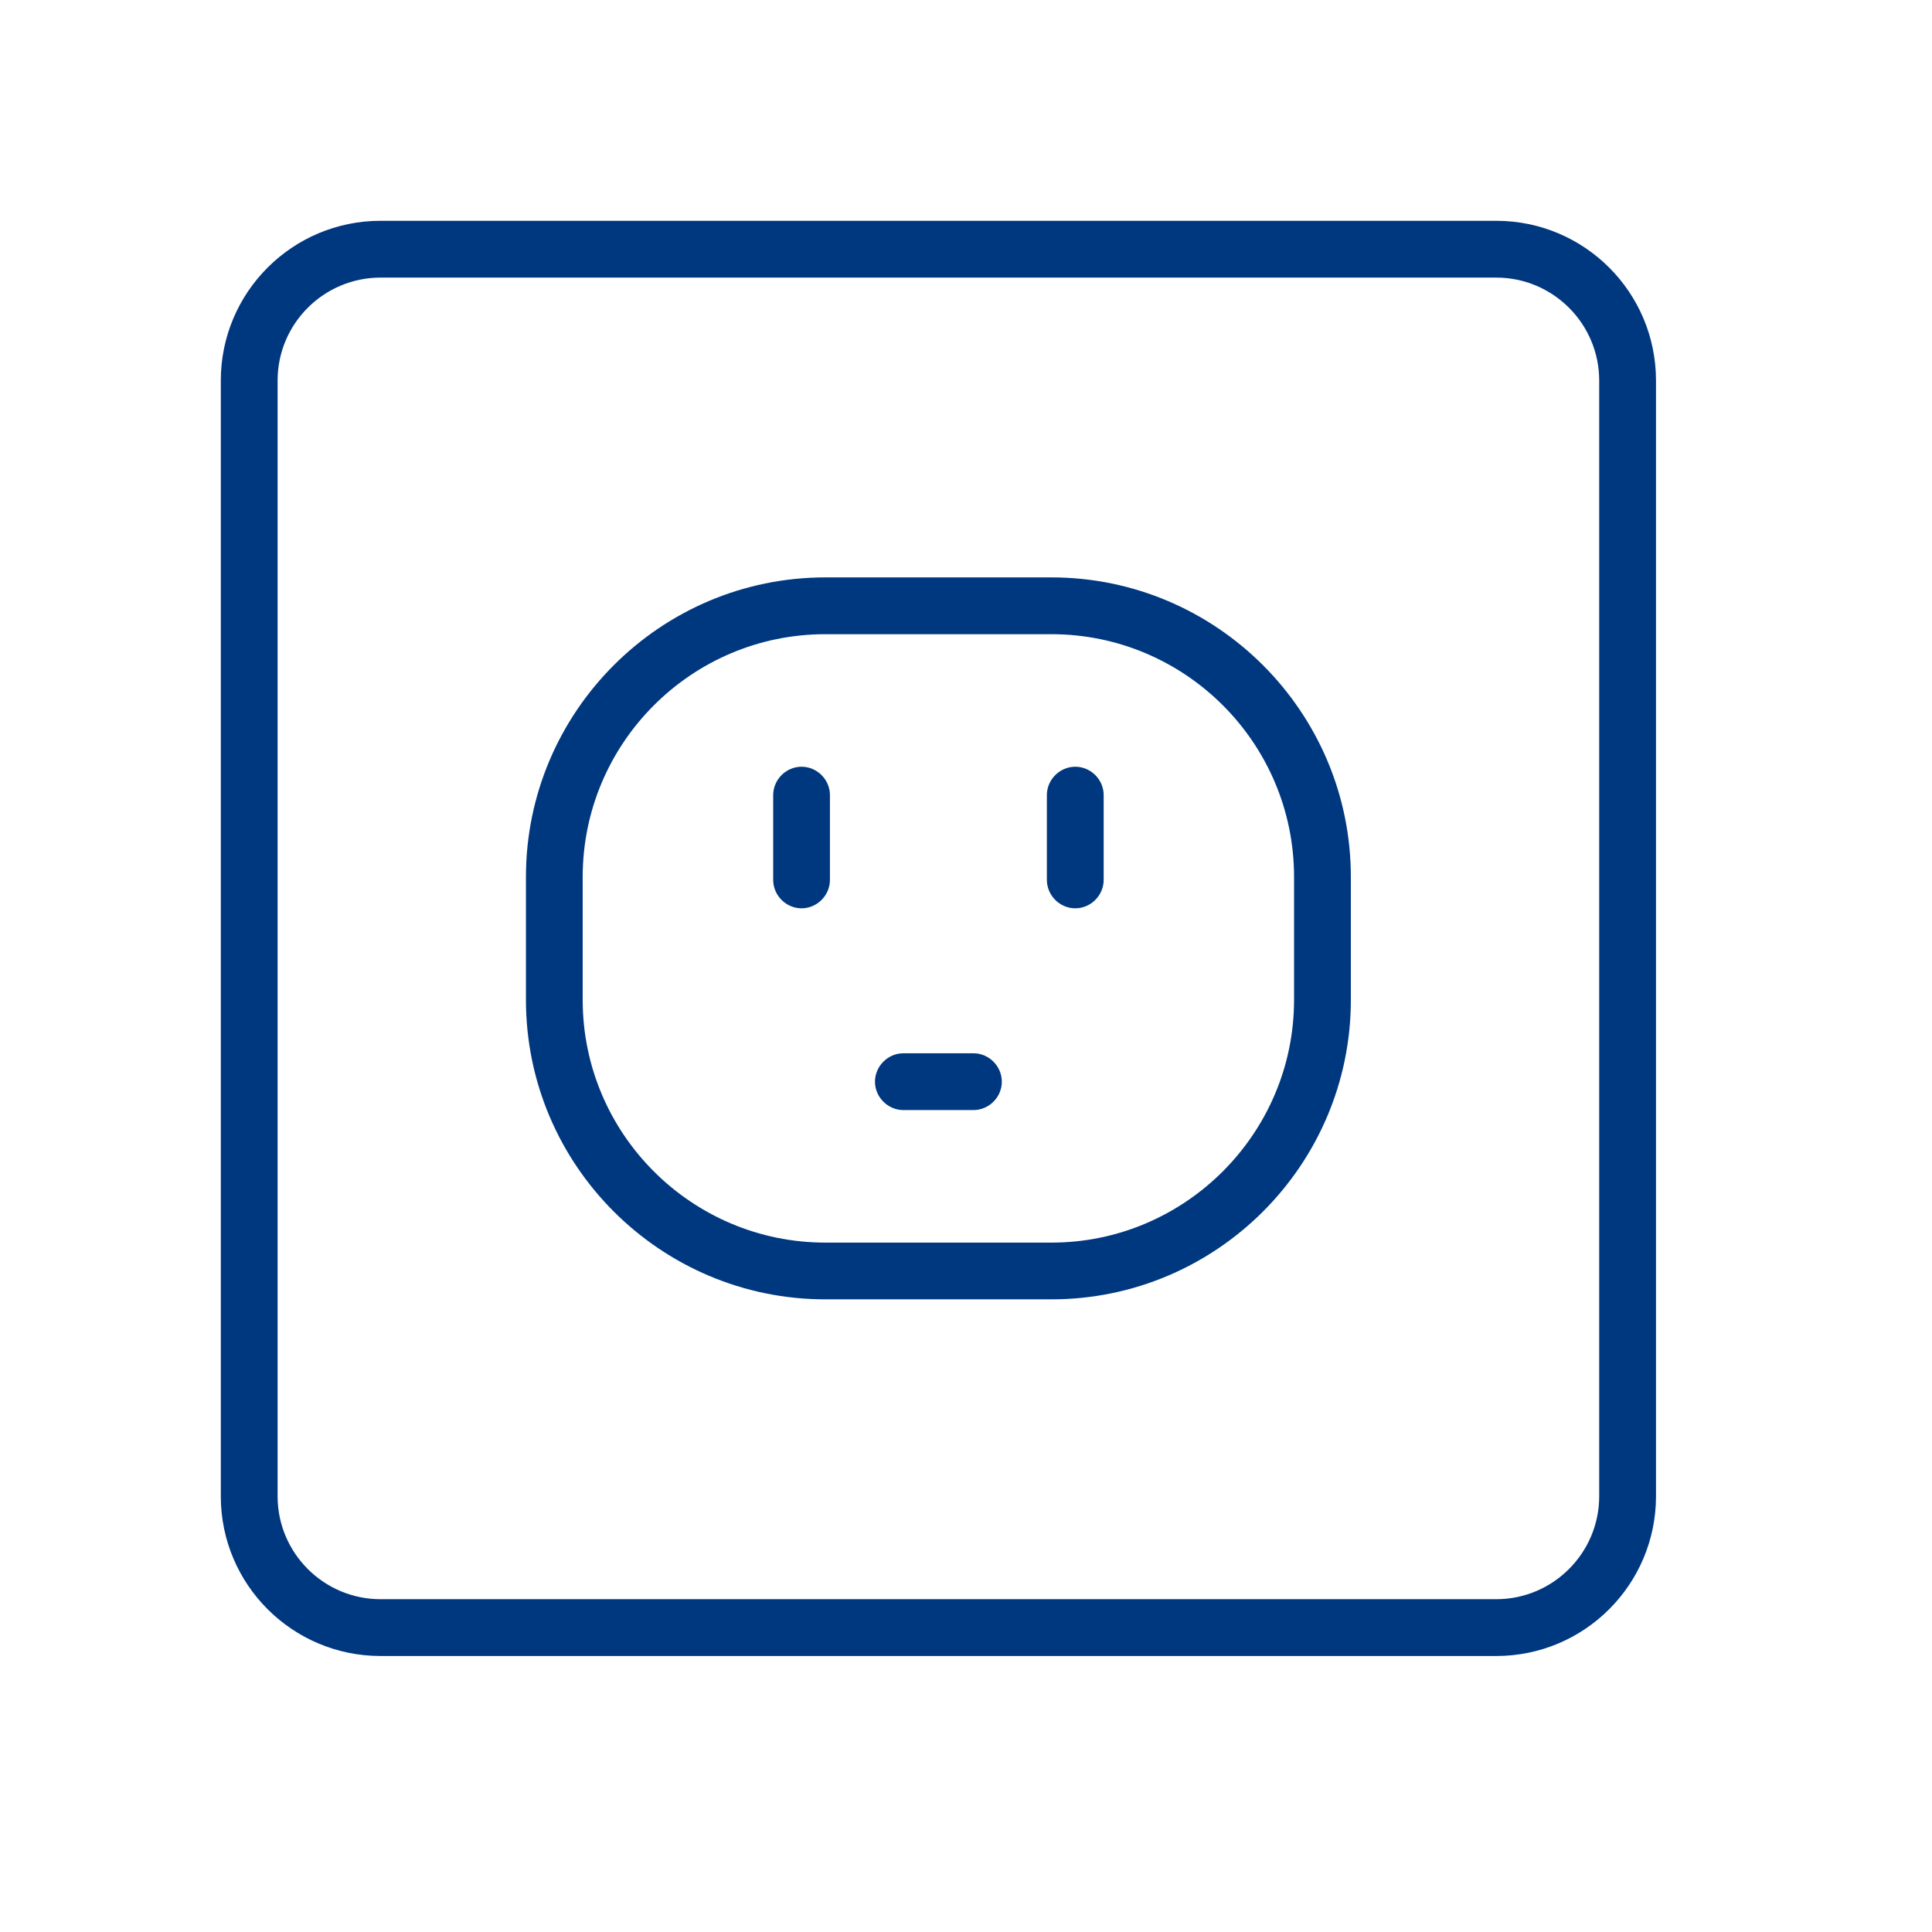 <?xml version="1.0" encoding="UTF-8"?>
<svg xmlns="http://www.w3.org/2000/svg" width="35" height="35" viewBox="0 0 35 35" fill="none">
  <path d="M27.106 4H6.894C5.296 4 4 5.296 4 6.894V27.106C4 28.704 5.296 30 6.894 30H27.106C28.704 30 30 28.704 30 27.106V6.894C30 5.296 28.704 4 27.106 4ZM28.971 27.106C28.971 28.134 28.134 28.971 27.106 28.971H6.894C5.865 28.971 5.029 28.134 5.029 27.106V6.894C5.029 5.865 5.865 5.029 6.894 5.029H27.106C28.134 5.029 28.971 5.865 28.971 6.894V27.106Z" fill="#003880"></path>
  <path d="M19.047 10.46H14.953C11.962 10.46 9.528 12.895 9.528 15.886V18.114C9.528 21.105 11.962 23.539 14.953 23.539H19.047C22.037 23.539 24.472 21.105 24.472 18.114V15.886C24.472 12.895 22.037 10.46 19.047 10.46ZM23.443 18.114C23.443 20.535 21.468 22.511 19.047 22.511H14.953C12.532 22.511 10.556 20.542 10.556 18.114V15.886C10.556 13.464 12.525 11.489 14.953 11.489H19.047C21.468 11.489 23.443 13.458 23.443 15.886V18.114Z" fill="#003880"></path>
  <path d="M14.521 13.89C14.24 13.89 14.007 14.123 14.007 14.404V15.94C14.007 16.221 14.24 16.455 14.521 16.455C14.802 16.455 15.035 16.221 15.035 15.94V14.404C15.035 14.123 14.802 13.89 14.521 13.89Z" fill="#003880"></path>
  <path d="M19.48 13.89C19.198 13.89 18.965 14.123 18.965 14.404V15.94C18.965 16.221 19.198 16.455 19.48 16.455C19.761 16.455 19.994 16.221 19.994 15.94V14.404C19.994 14.123 19.761 13.89 19.48 13.89Z" fill="#003880"></path>
  <path d="M17.635 19.081H16.366C16.085 19.081 15.851 19.315 15.851 19.596C15.851 19.877 16.085 20.11 16.366 20.11H17.635C17.916 20.11 18.149 19.877 18.149 19.596C18.149 19.315 17.916 19.081 17.635 19.081Z" fill="#003880"></path>
</svg>
